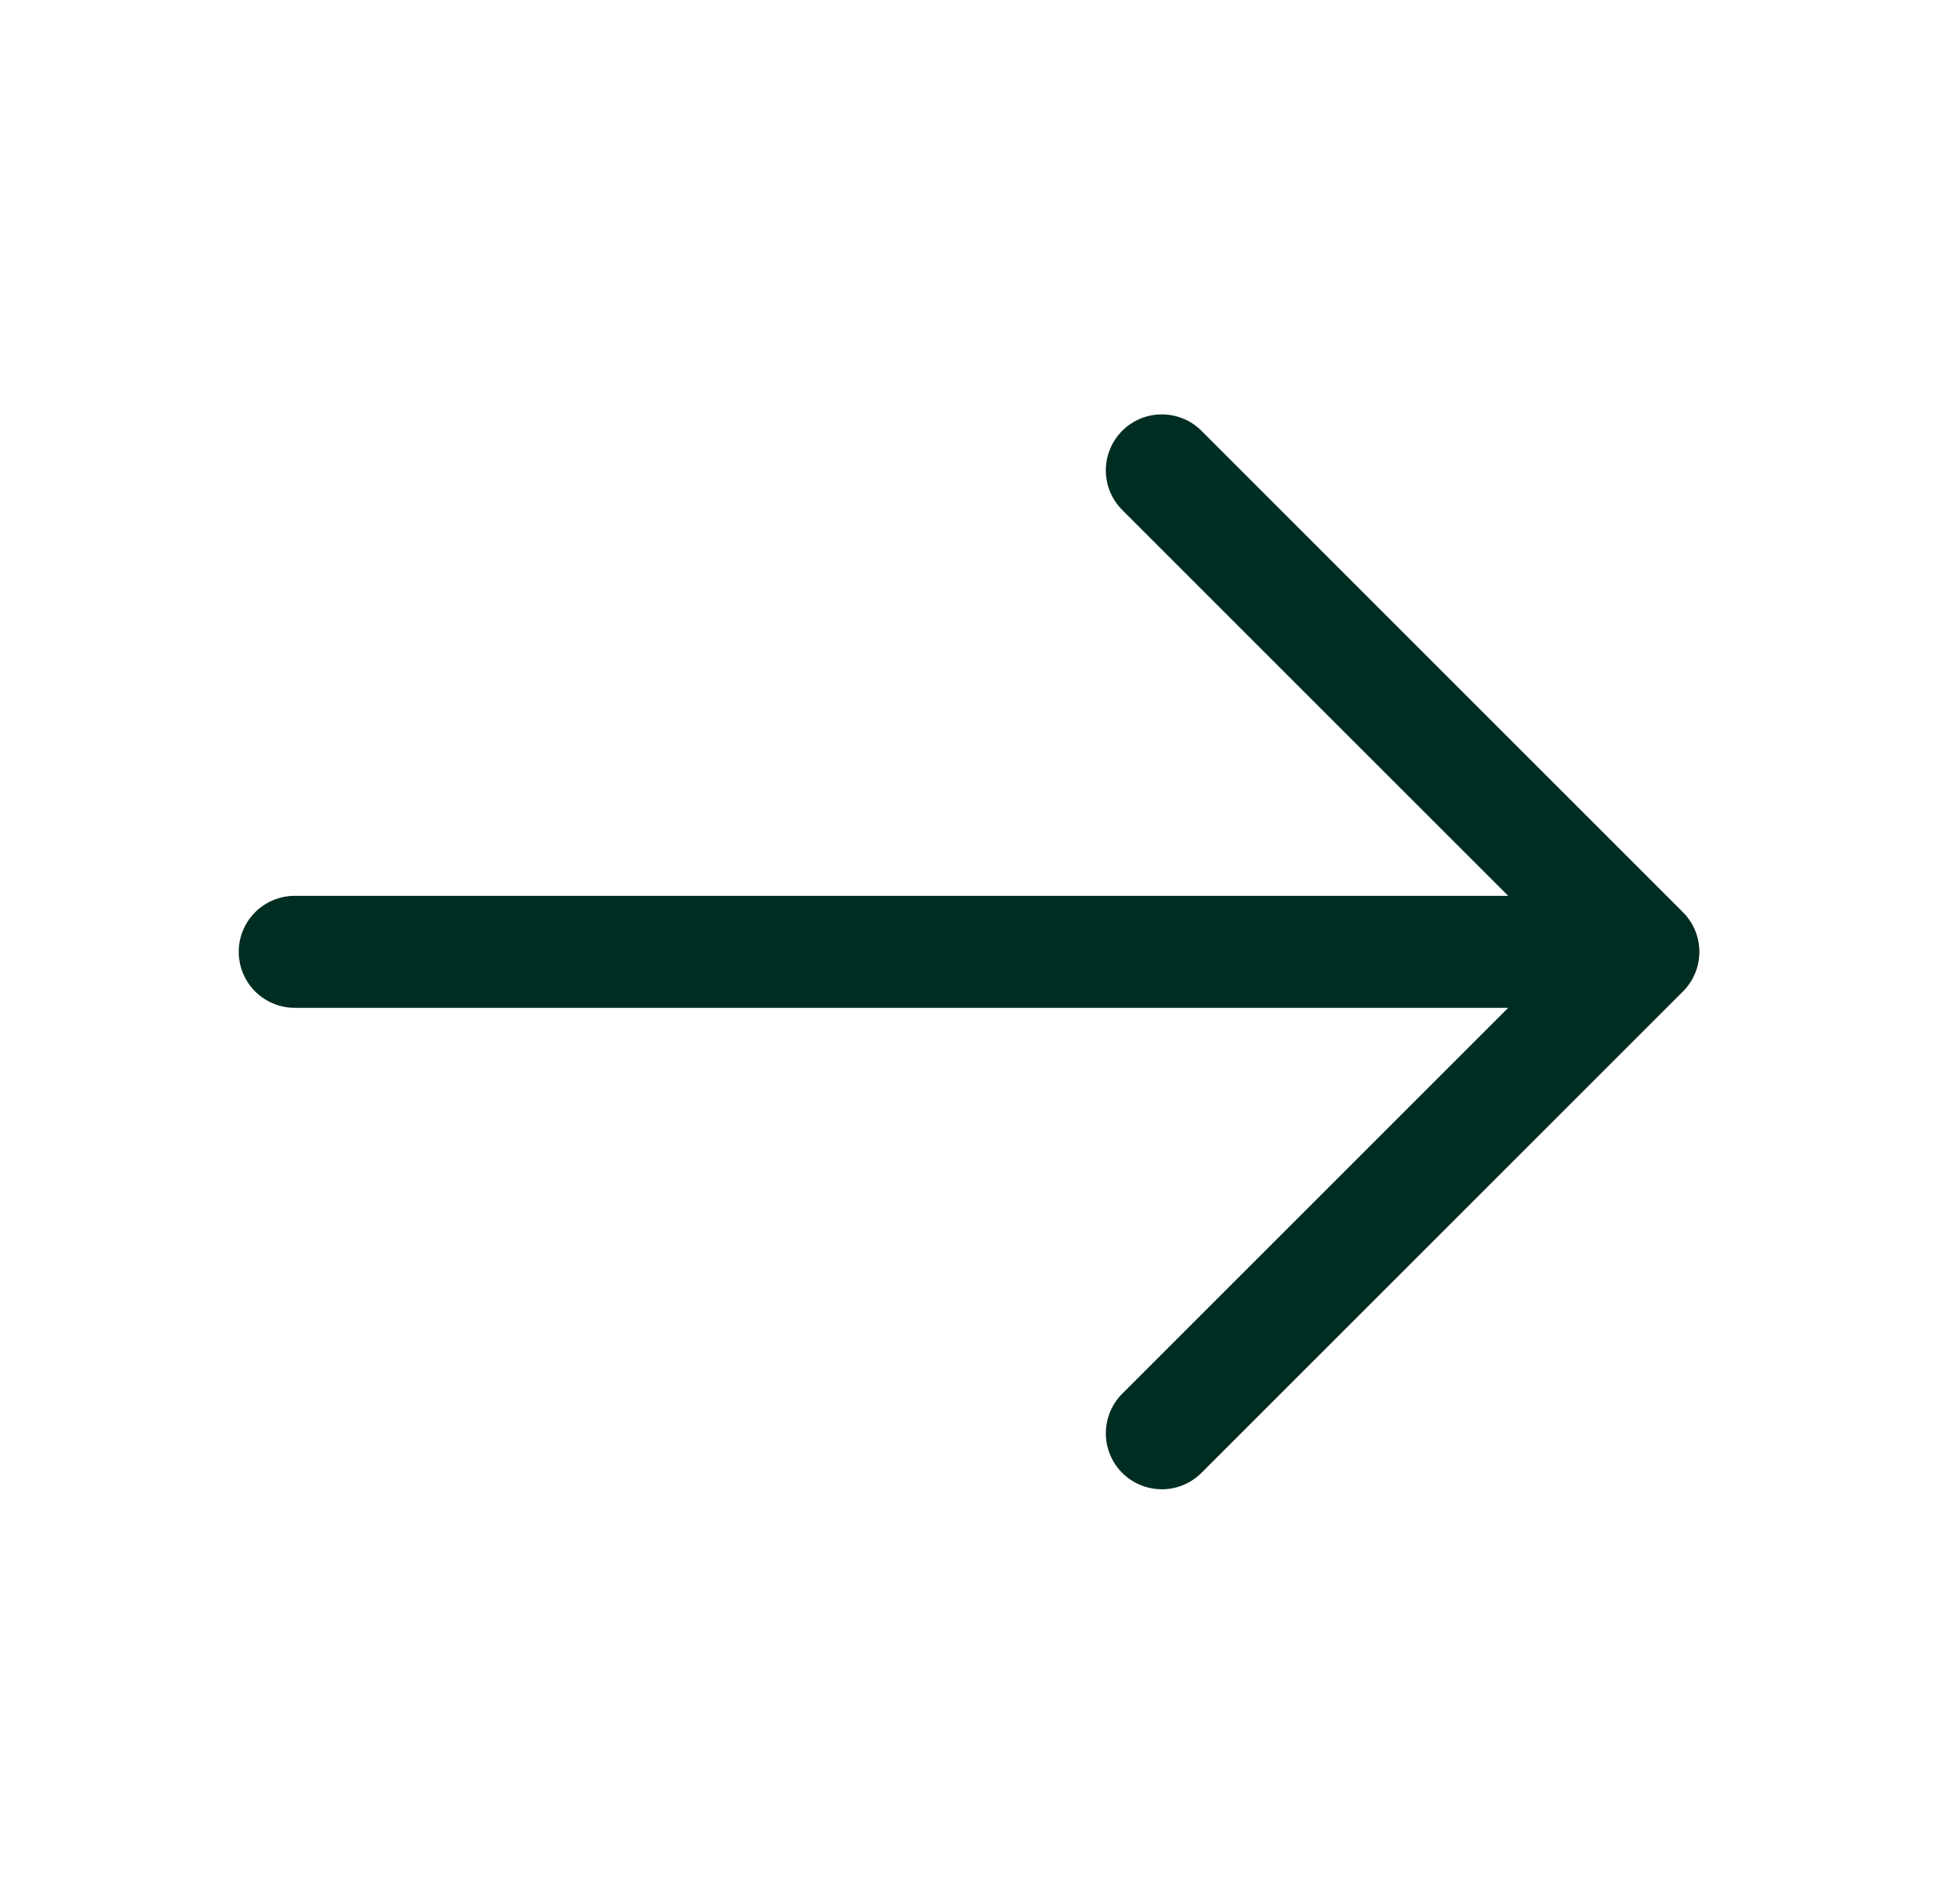 <svg width="35" height="34" viewBox="0 0 35 34" fill="none" xmlns="http://www.w3.org/2000/svg">
<path d="M20.747 8.401L29.346 17L20.747 25.599" stroke="#002D21" stroke-width="2" stroke-miterlimit="10" stroke-linecap="round" stroke-linejoin="round"/>
<path d="M5.263 17H29.106" stroke="#002D21" stroke-width="2" stroke-miterlimit="10" stroke-linecap="round" stroke-linejoin="round"/>
</svg>
